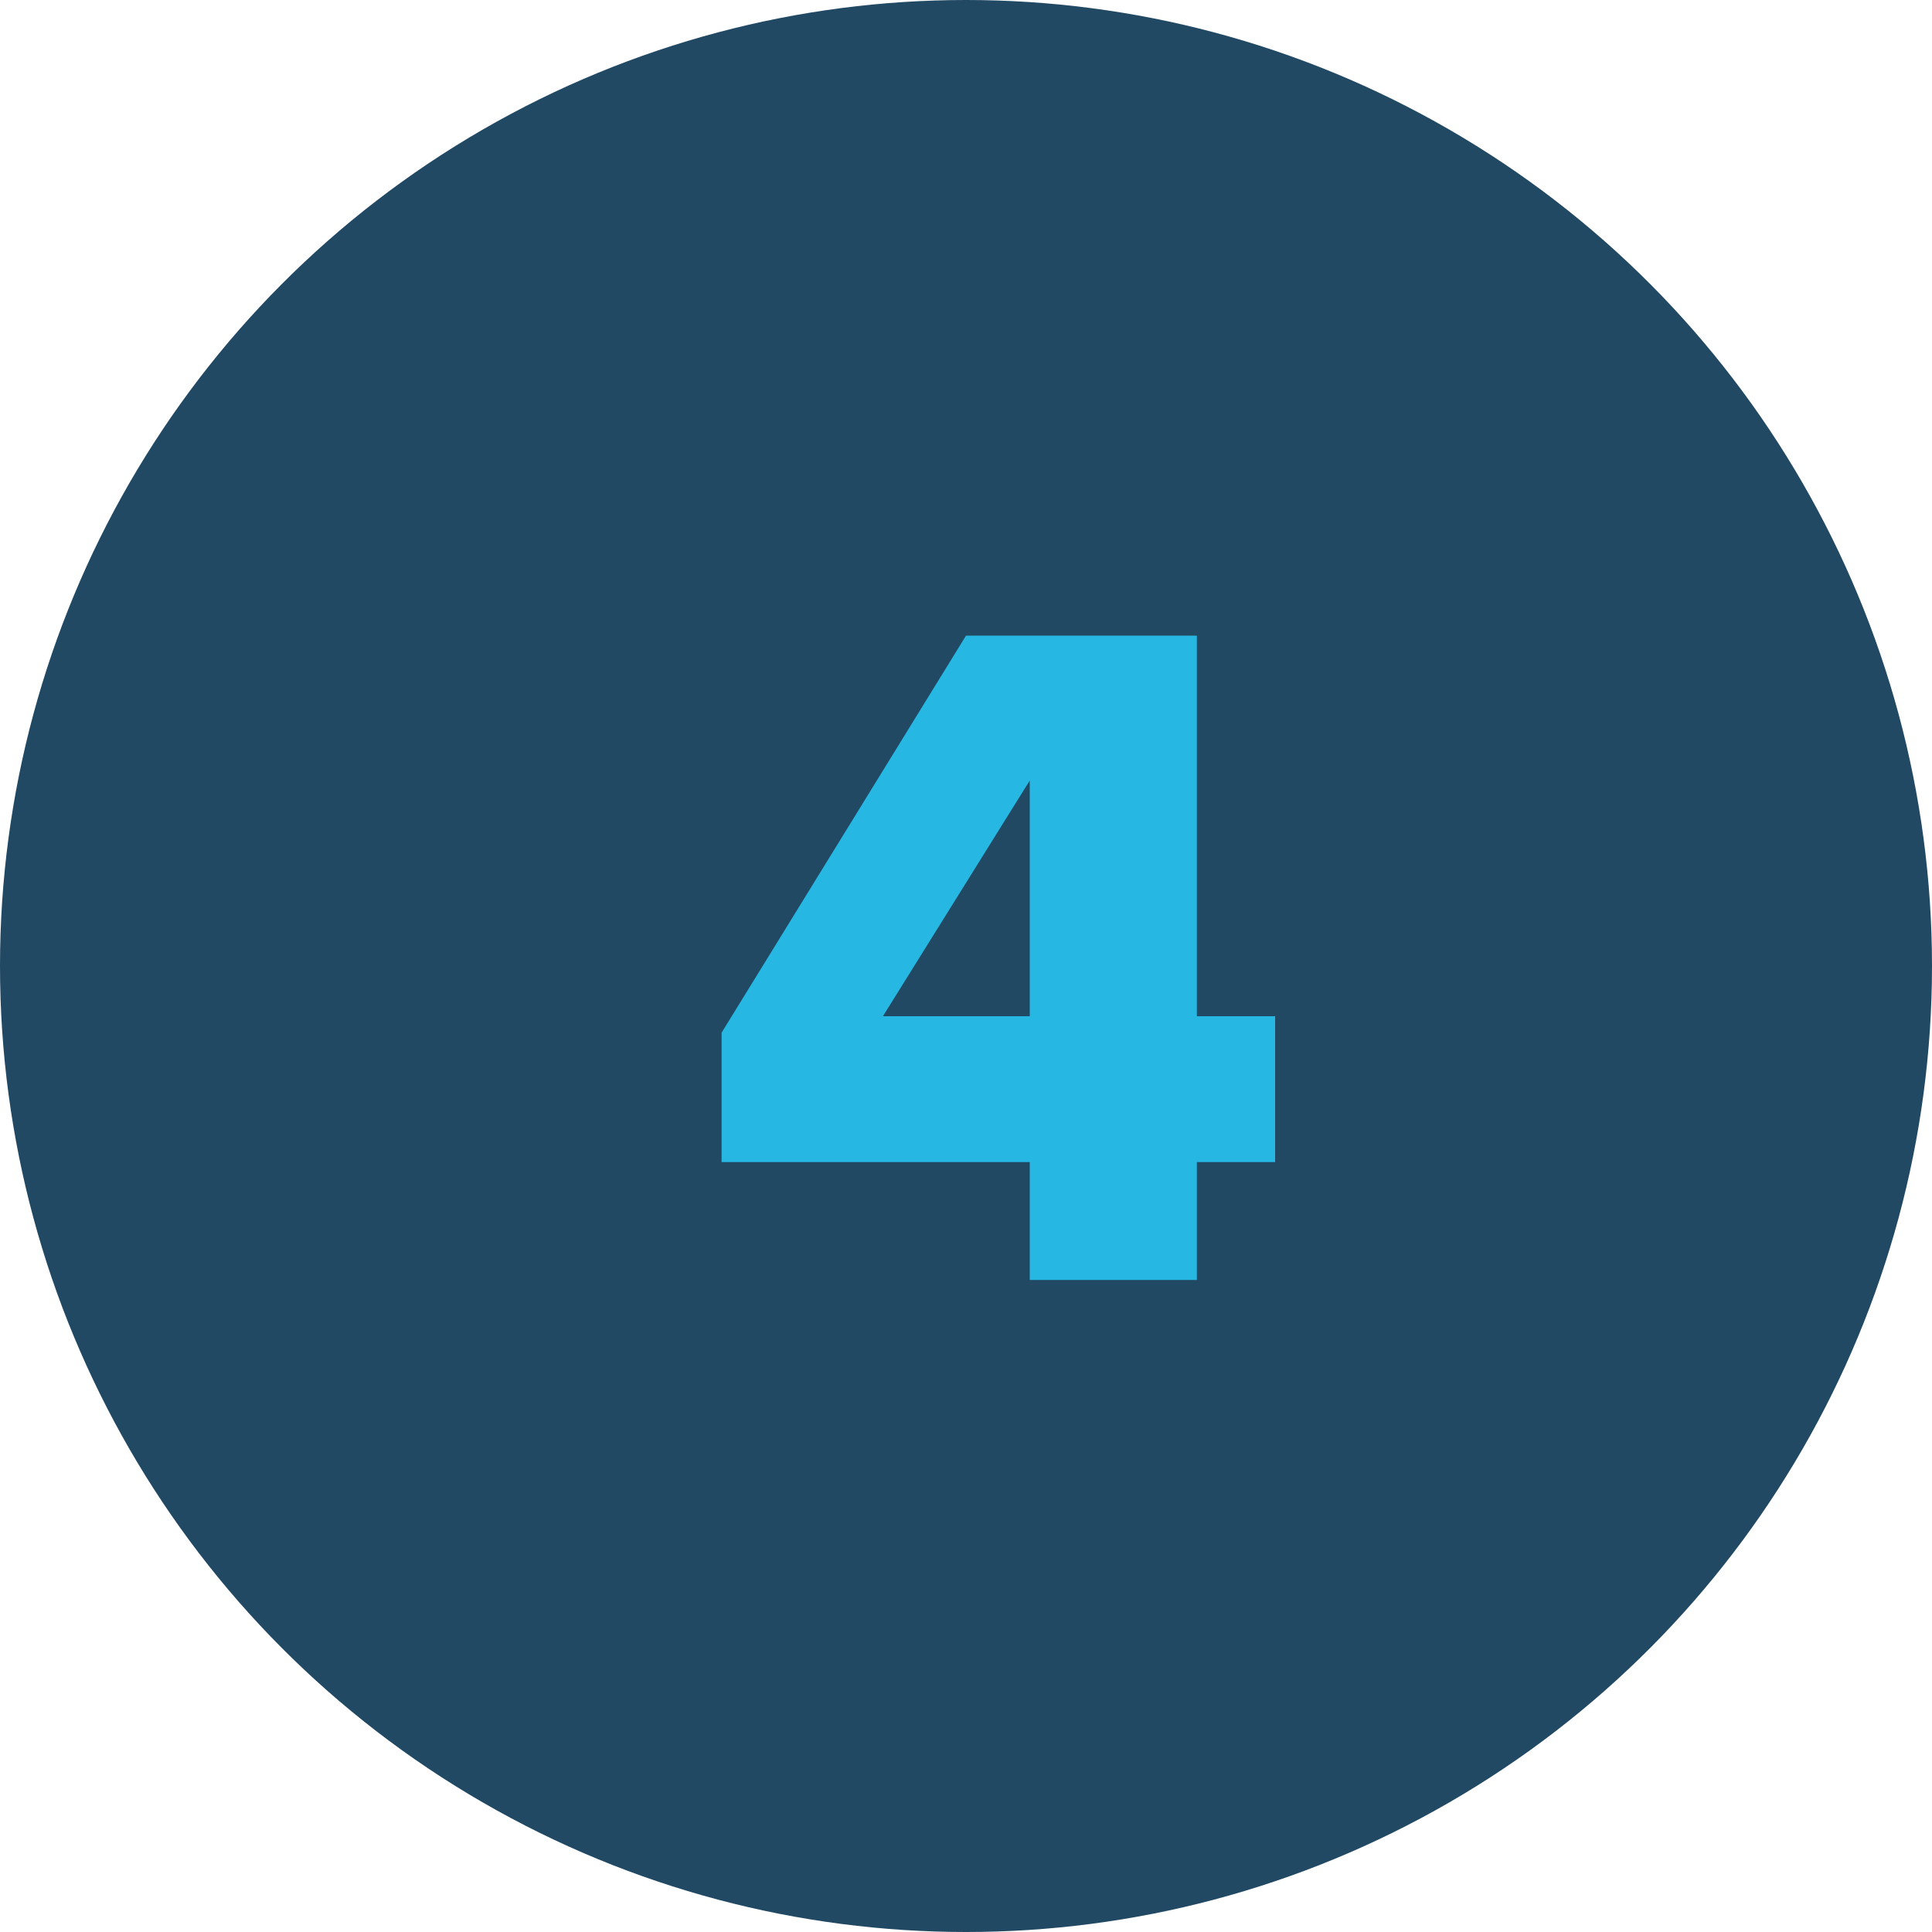 <svg xmlns="http://www.w3.org/2000/svg" width="80" height="80" viewBox="0 0 80 80">
  <g id="Group_976" data-name="Group 976" transform="translate(-272 -2409.906)">
    <circle id="Ellipse_17" data-name="Ellipse 17" cx="40" cy="40" r="40" transform="translate(272 2409.906)" fill="#214964"/>
    <path id="Path_2288" data-name="Path 2288" d="M13.64,37h6.92V32.12H23.8V26.08H20.56V10.32H11L.88,26.76v5.36H13.64Zm0-20.68v9.76H7.56Z" transform="translate(301 2425.906)" fill="#26b7e2"/>
  </g>
</svg>
